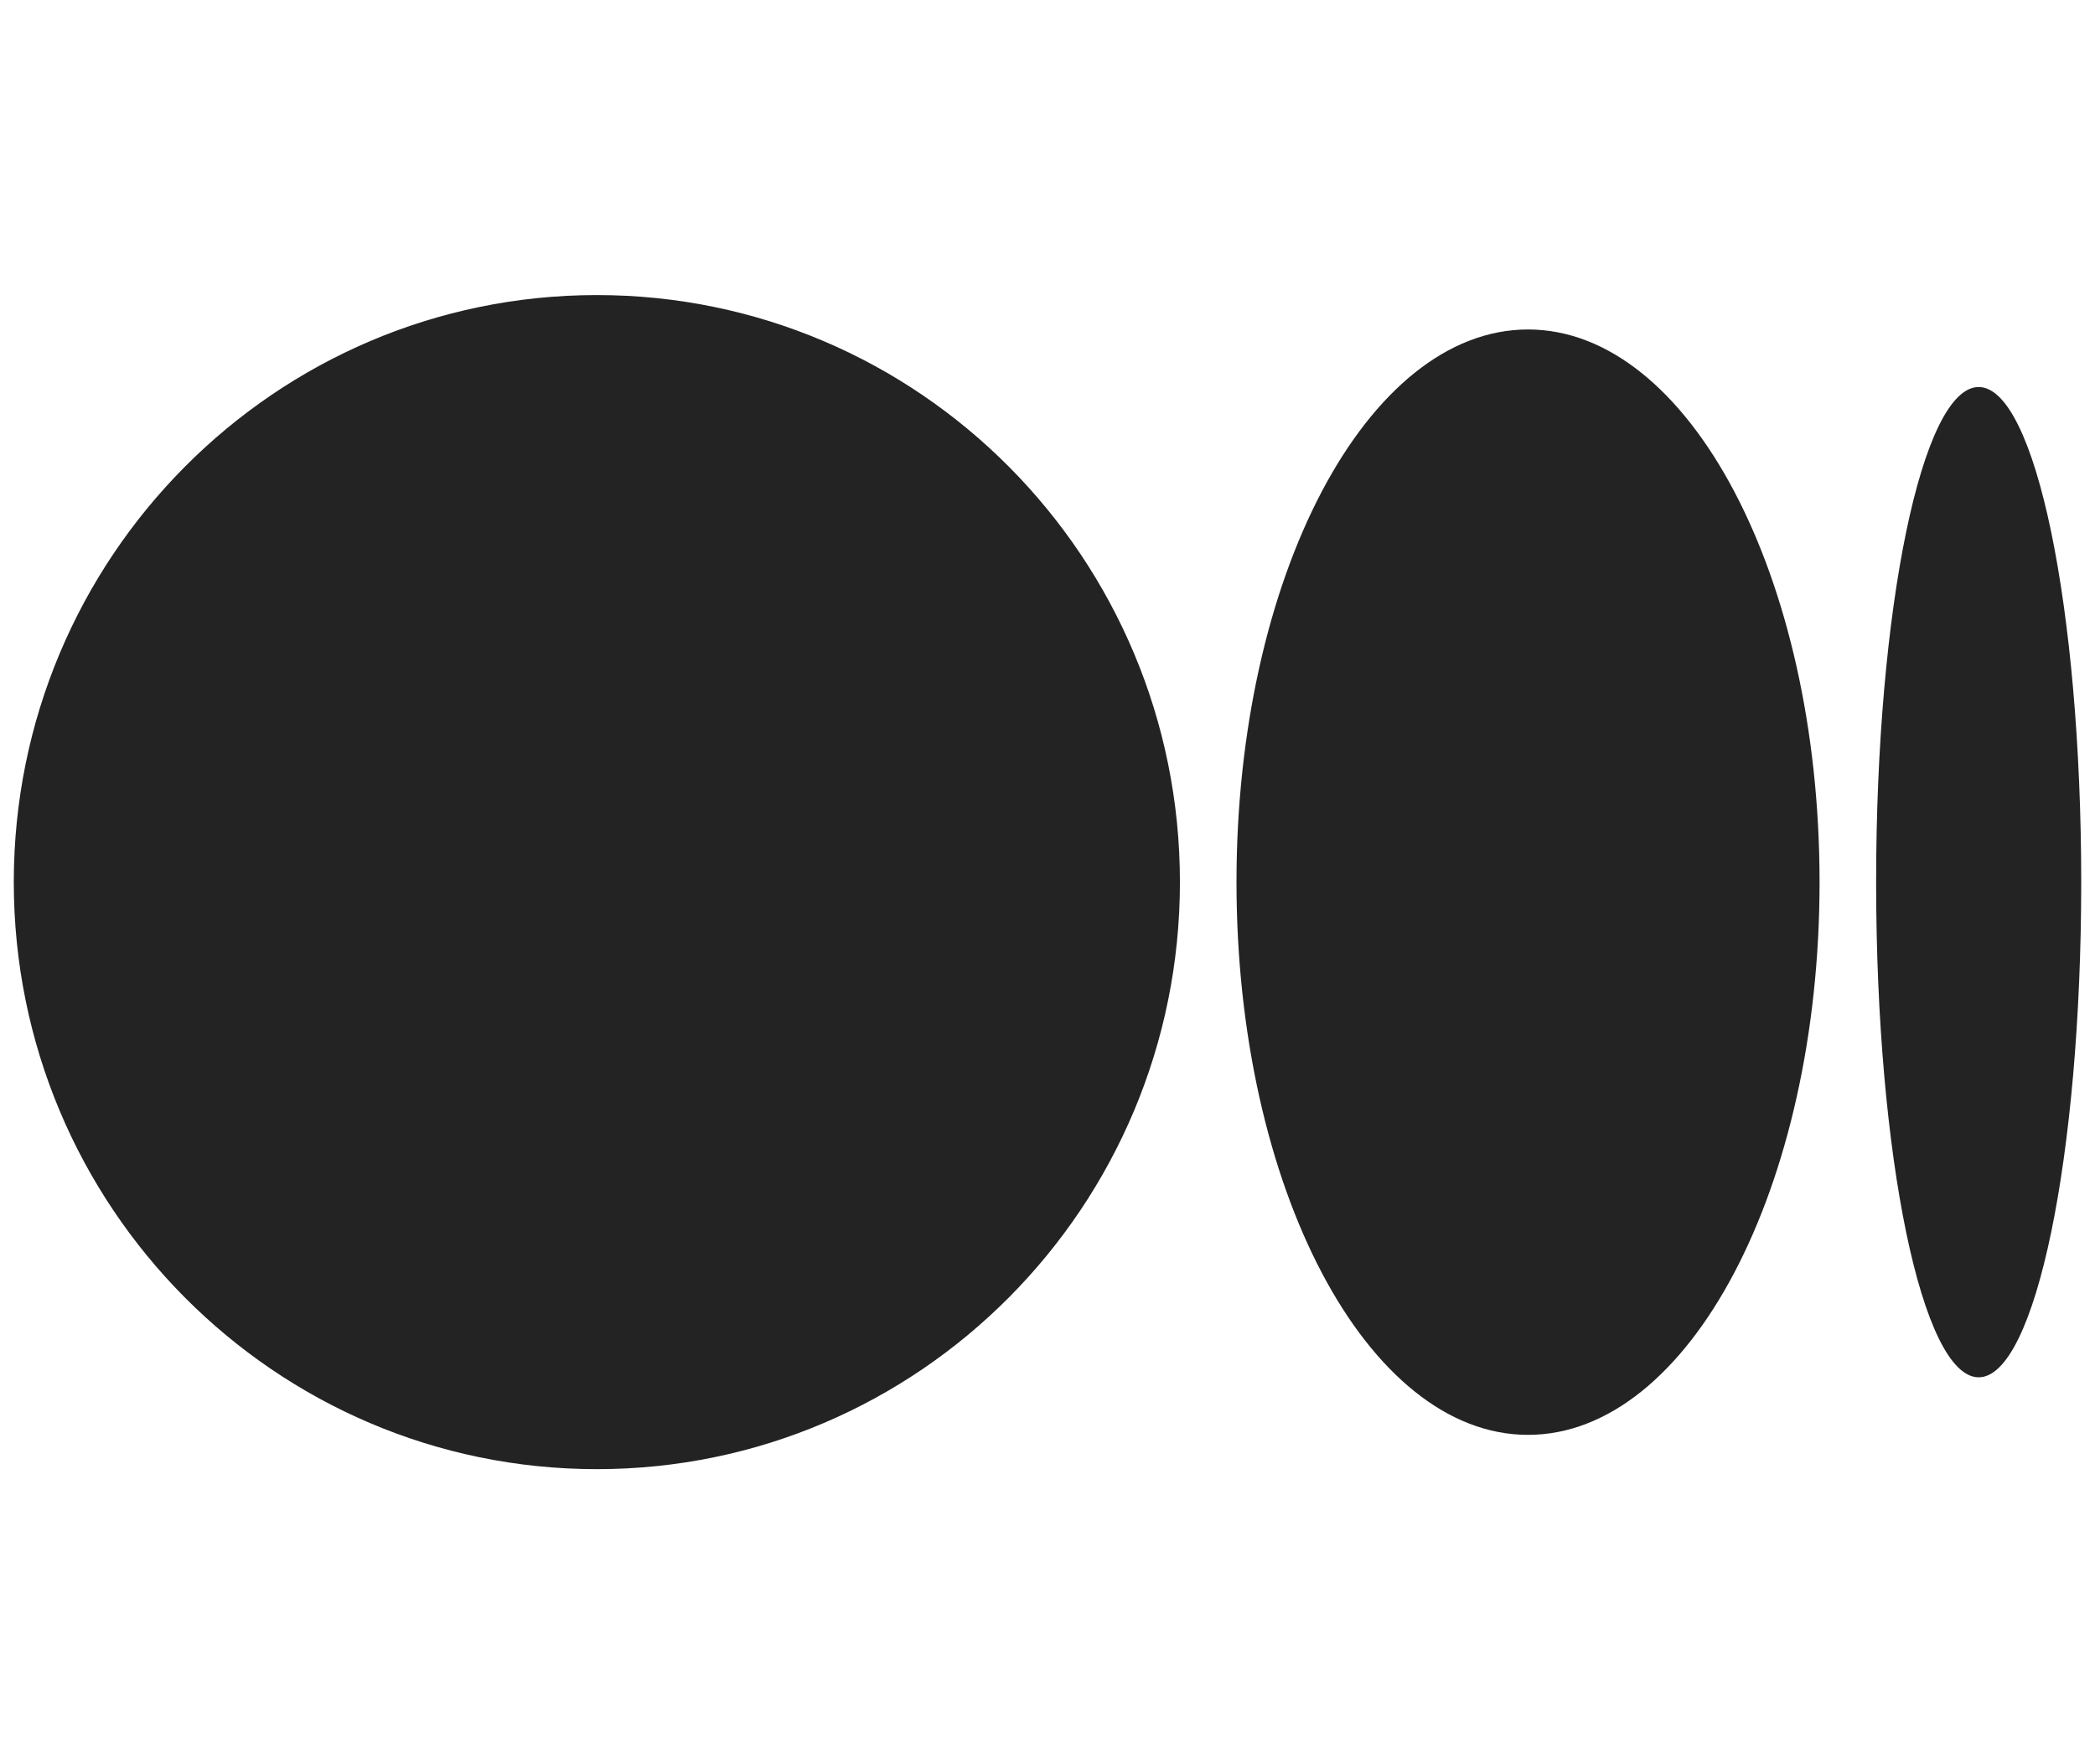 <svg width="19" height="16" viewBox="0 0 19 16" fill="none" xmlns="http://www.w3.org/2000/svg">
<g id="Img">
<path id="Vector" d="M5.413 2.676C2.493 2.676 0.125 5.06 0.125 8C0.125 10.941 2.493 13.324 5.413 13.324C8.333 13.324 10.701 10.941 10.701 8C10.701 5.059 8.334 2.676 5.413 2.676ZM13.858 2.988C12.398 2.988 11.214 5.232 11.214 8C11.214 10.768 12.398 13.013 13.858 13.013C15.318 13.013 16.502 10.768 16.502 8H16.502C16.502 5.231 15.318 2.988 13.858 2.988H13.858ZM17.945 3.51C17.431 3.51 17.015 5.52 17.015 8C17.015 10.48 17.431 12.491 17.945 12.491C18.459 12.491 18.875 10.479 18.875 8C18.875 5.52 18.459 3.51 17.945 3.51H17.945Z" fill="#232324"/>
</g>
</svg>
